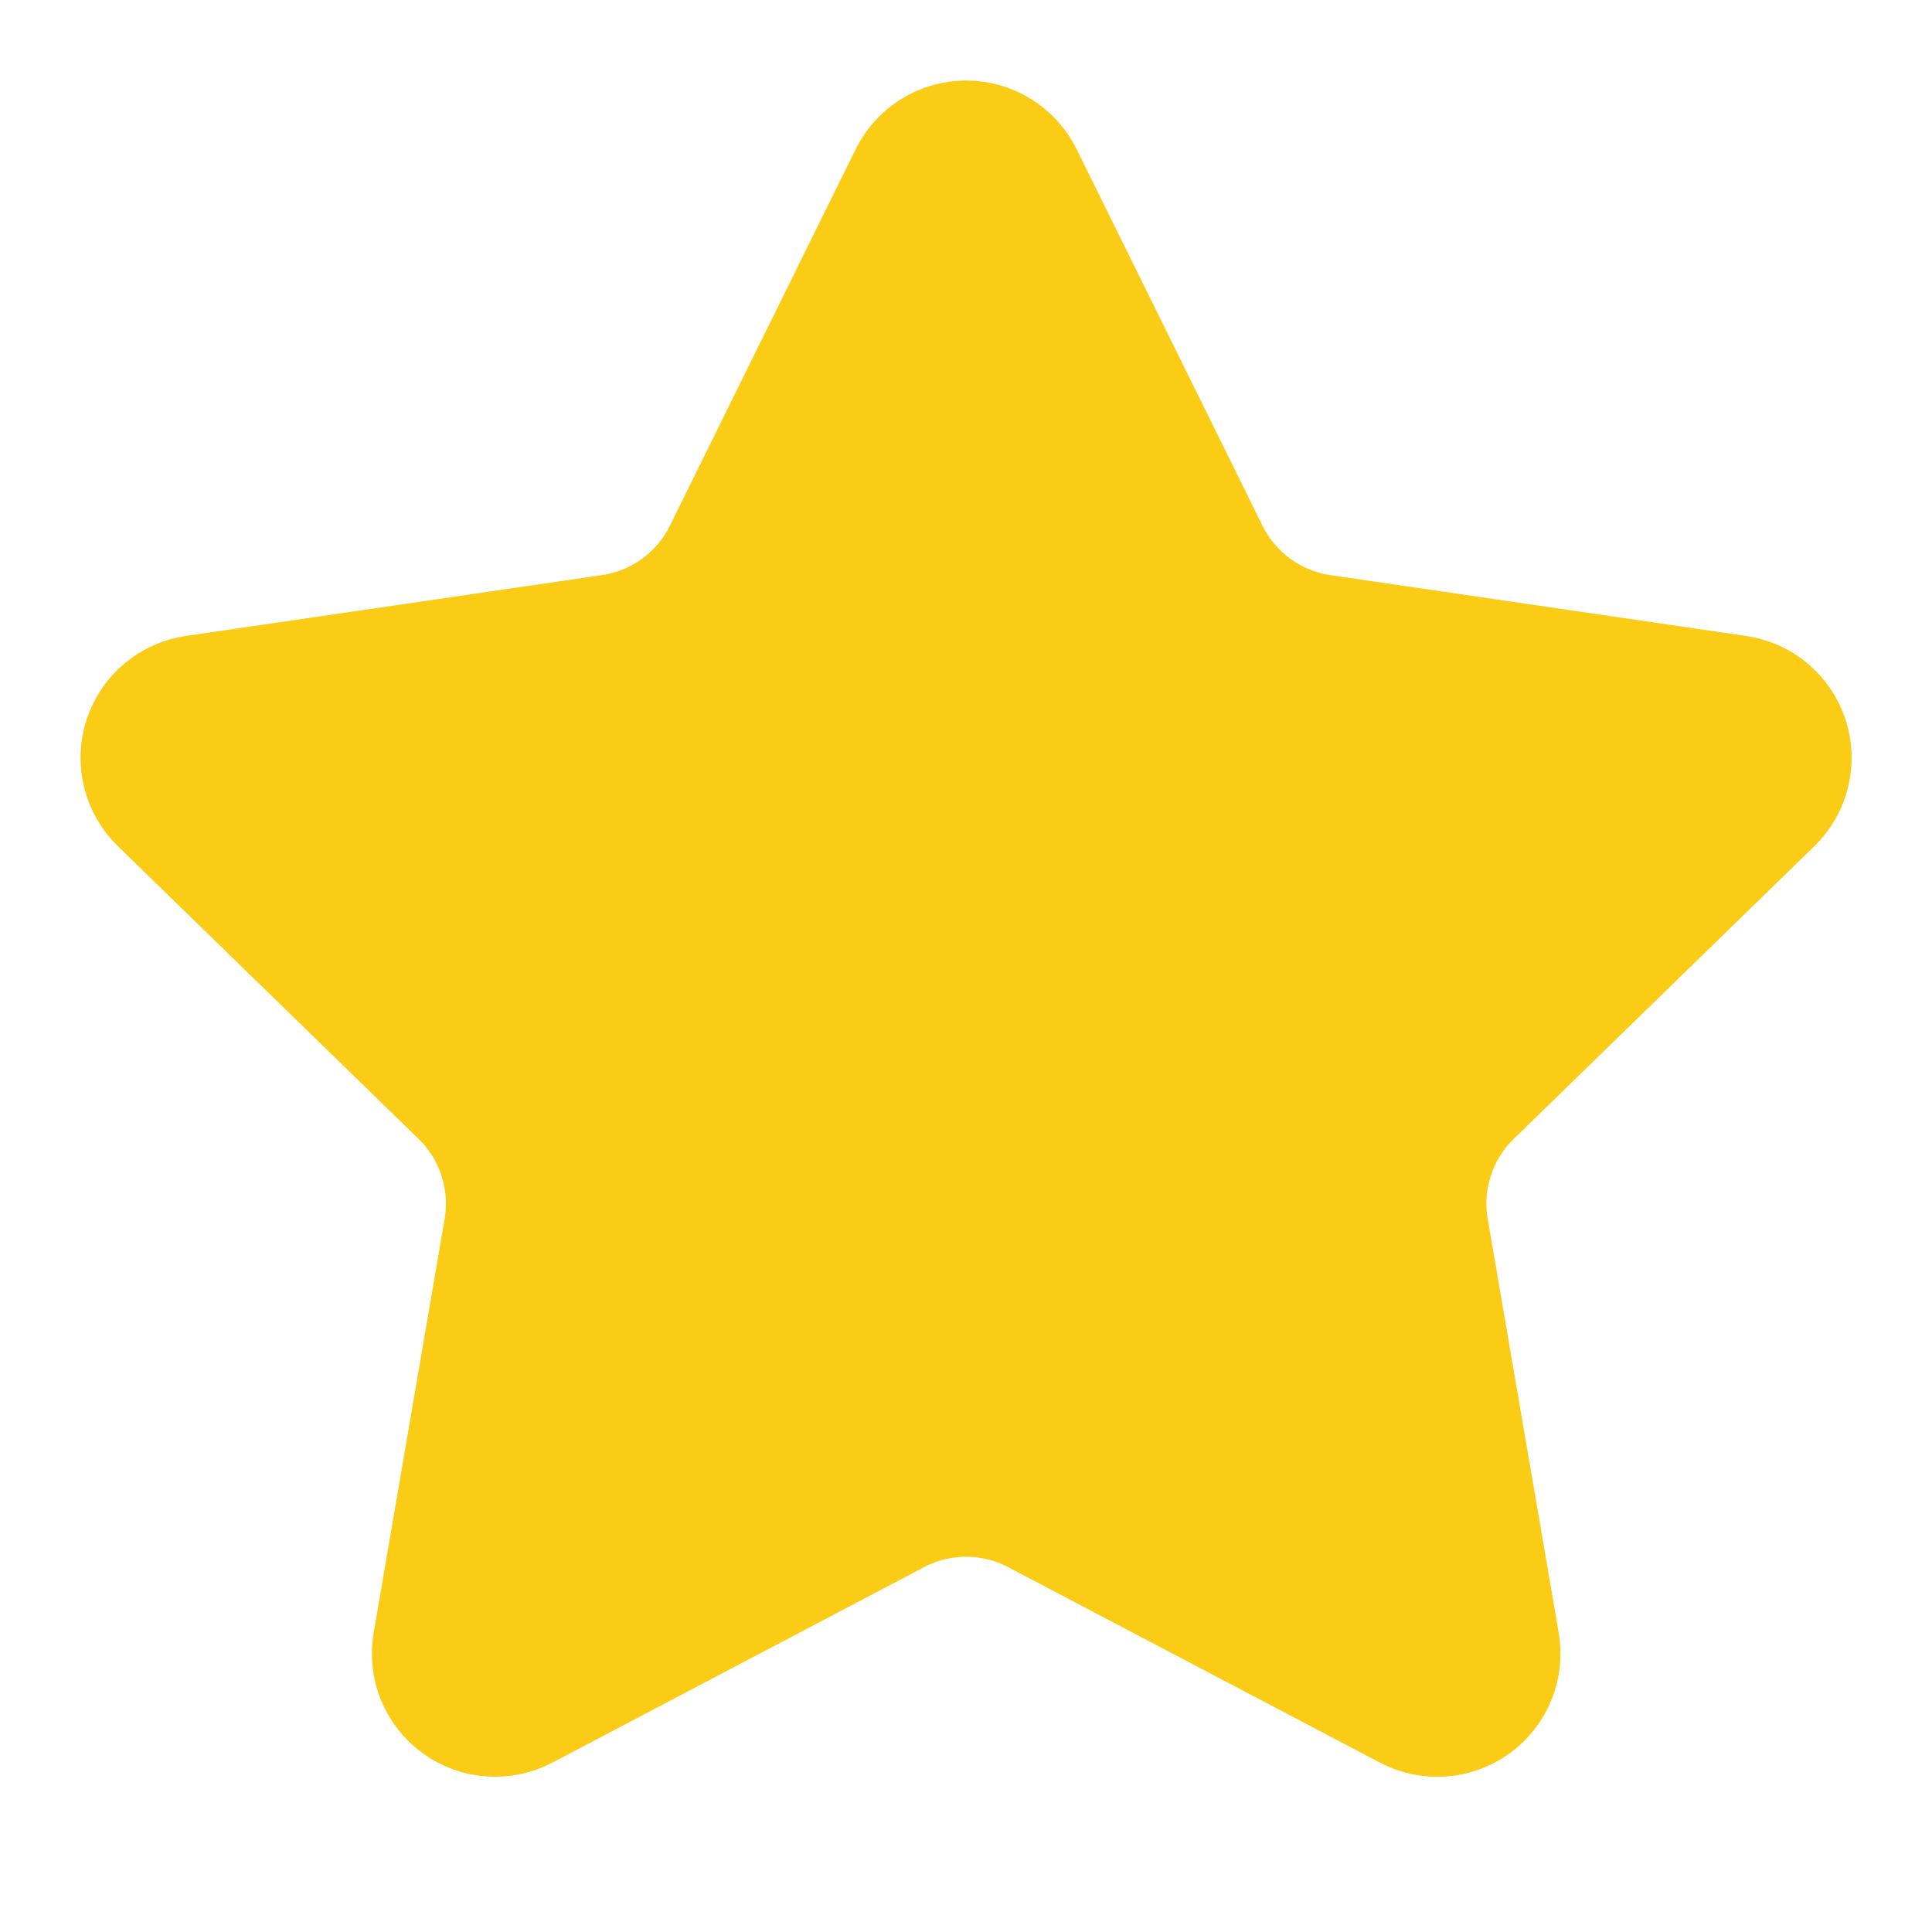 <svg width="24" height="24" viewBox="0 0 24 24" fill="none" xmlns="http://www.w3.org/2000/svg">
<path d="M11.527 2.295C11.571 2.206 11.638 2.132 11.722 2.08C11.806 2.028 11.903 2 12.002 2C12.101 2 12.197 2.028 12.281 2.08C12.365 2.132 12.433 2.206 12.477 2.295L14.787 6.974C14.939 7.282 15.164 7.548 15.441 7.75C15.719 7.952 16.042 8.084 16.382 8.134L21.548 8.89C21.646 8.904 21.738 8.945 21.813 9.009C21.889 9.073 21.945 9.156 21.976 9.251C22.006 9.345 22.01 9.445 21.986 9.541C21.963 9.637 21.913 9.725 21.842 9.794L18.106 13.432C17.859 13.672 17.675 13.968 17.569 14.296C17.462 14.623 17.437 14.971 17.495 15.31L18.377 20.45C18.394 20.548 18.384 20.648 18.346 20.741C18.309 20.833 18.247 20.913 18.166 20.971C18.086 21.029 17.991 21.064 17.892 21.071C17.793 21.078 17.694 21.057 17.606 21.01L12.988 18.582C12.684 18.422 12.345 18.339 12.001 18.339C11.658 18.339 11.319 18.422 11.015 18.582L6.398 21.01C6.31 21.056 6.211 21.077 6.112 21.07C6.013 21.063 5.918 21.029 5.838 20.97C5.758 20.912 5.696 20.832 5.658 20.74C5.621 20.648 5.611 20.548 5.628 20.45L6.509 15.311C6.567 14.972 6.542 14.623 6.435 14.296C6.329 13.969 6.144 13.672 5.898 13.432L2.162 9.795C2.09 9.726 2.04 9.638 2.016 9.542C1.992 9.446 1.995 9.345 2.026 9.25C2.057 9.156 2.113 9.072 2.189 9.008C2.265 8.944 2.357 8.903 2.456 8.889L7.621 8.134C7.961 8.084 8.284 7.953 8.562 7.751C8.841 7.549 9.066 7.282 9.218 6.974L11.527 2.295Z" fill="#FACC15" stroke="#FACC15" stroke-width="2" stroke-linecap="round" stroke-linejoin="round"/>
</svg>
